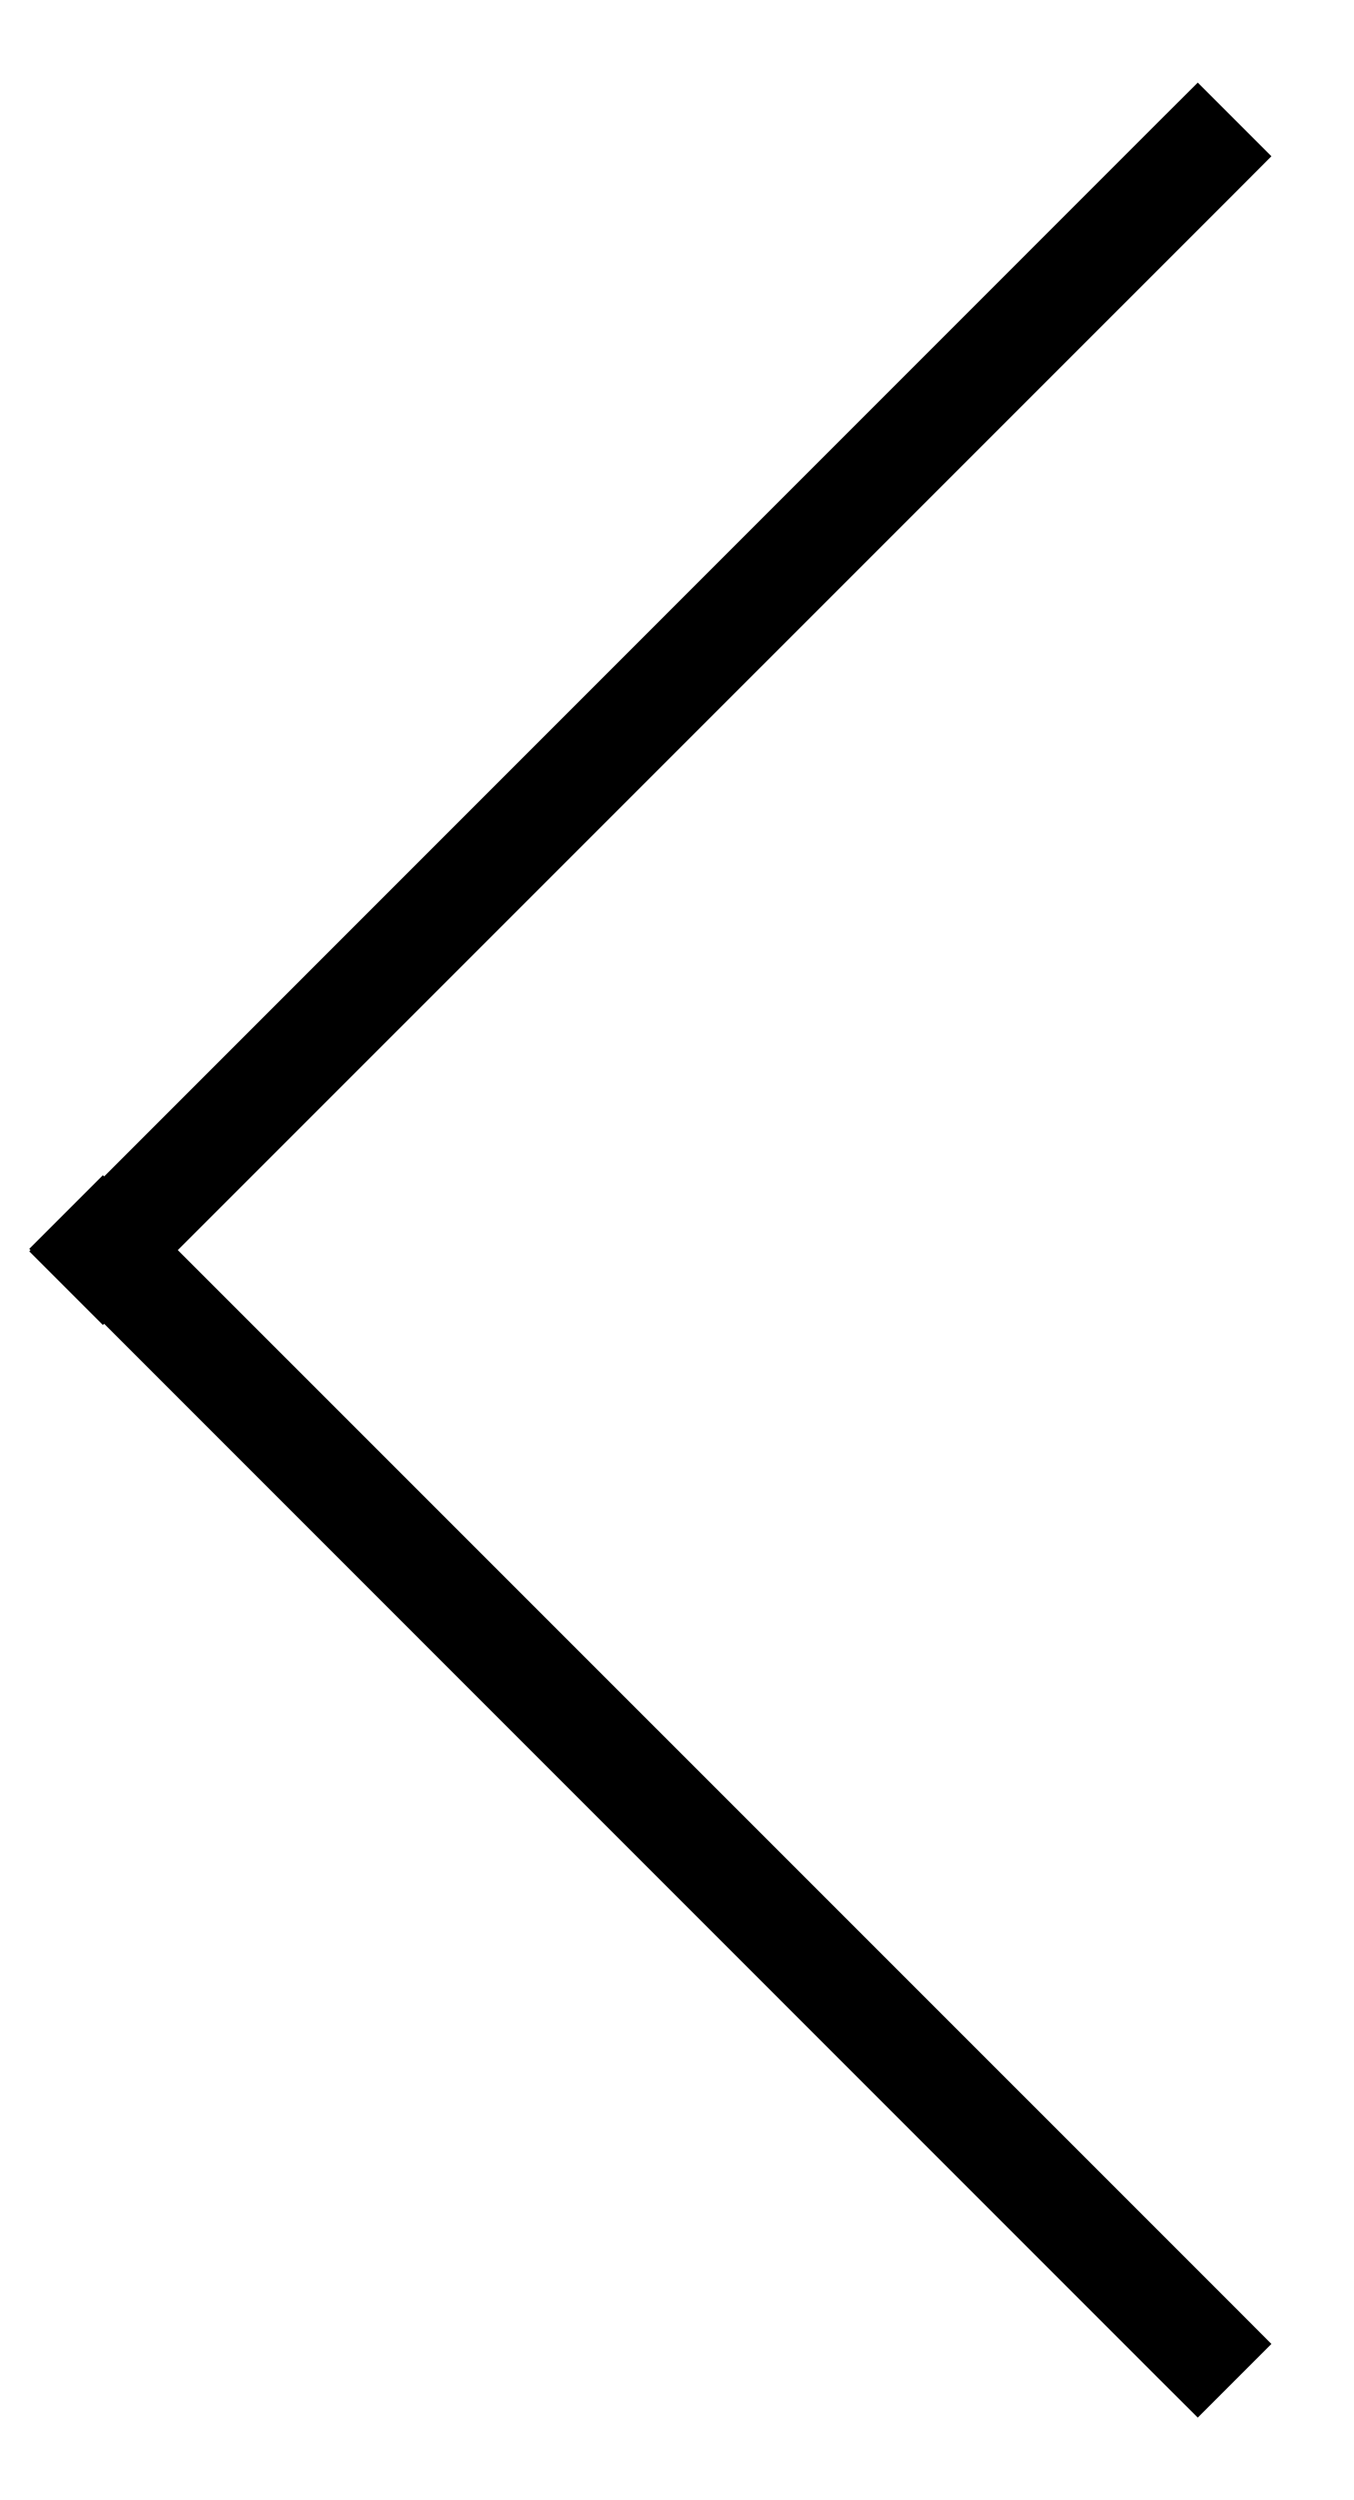 <svg xmlns="http://www.w3.org/2000/svg" width="13" height="24" viewBox="0 0 13 24">
  <path fill="#000000" fill-rule="evenodd" d="M1.707,12 L11.854,1.854 L12.207,1.5 L11.5,0.793 L11.146,1.146 L1,11.293 L0.988,11.281 L0.281,11.988 L0.293,12 L0.281,12.012 L0.988,12.719 L1,12.707 L11.146,22.854 L11.5,23.207 L12.207,22.5 L11.854,22.146 L1.707,12 Z"/>
</svg>
